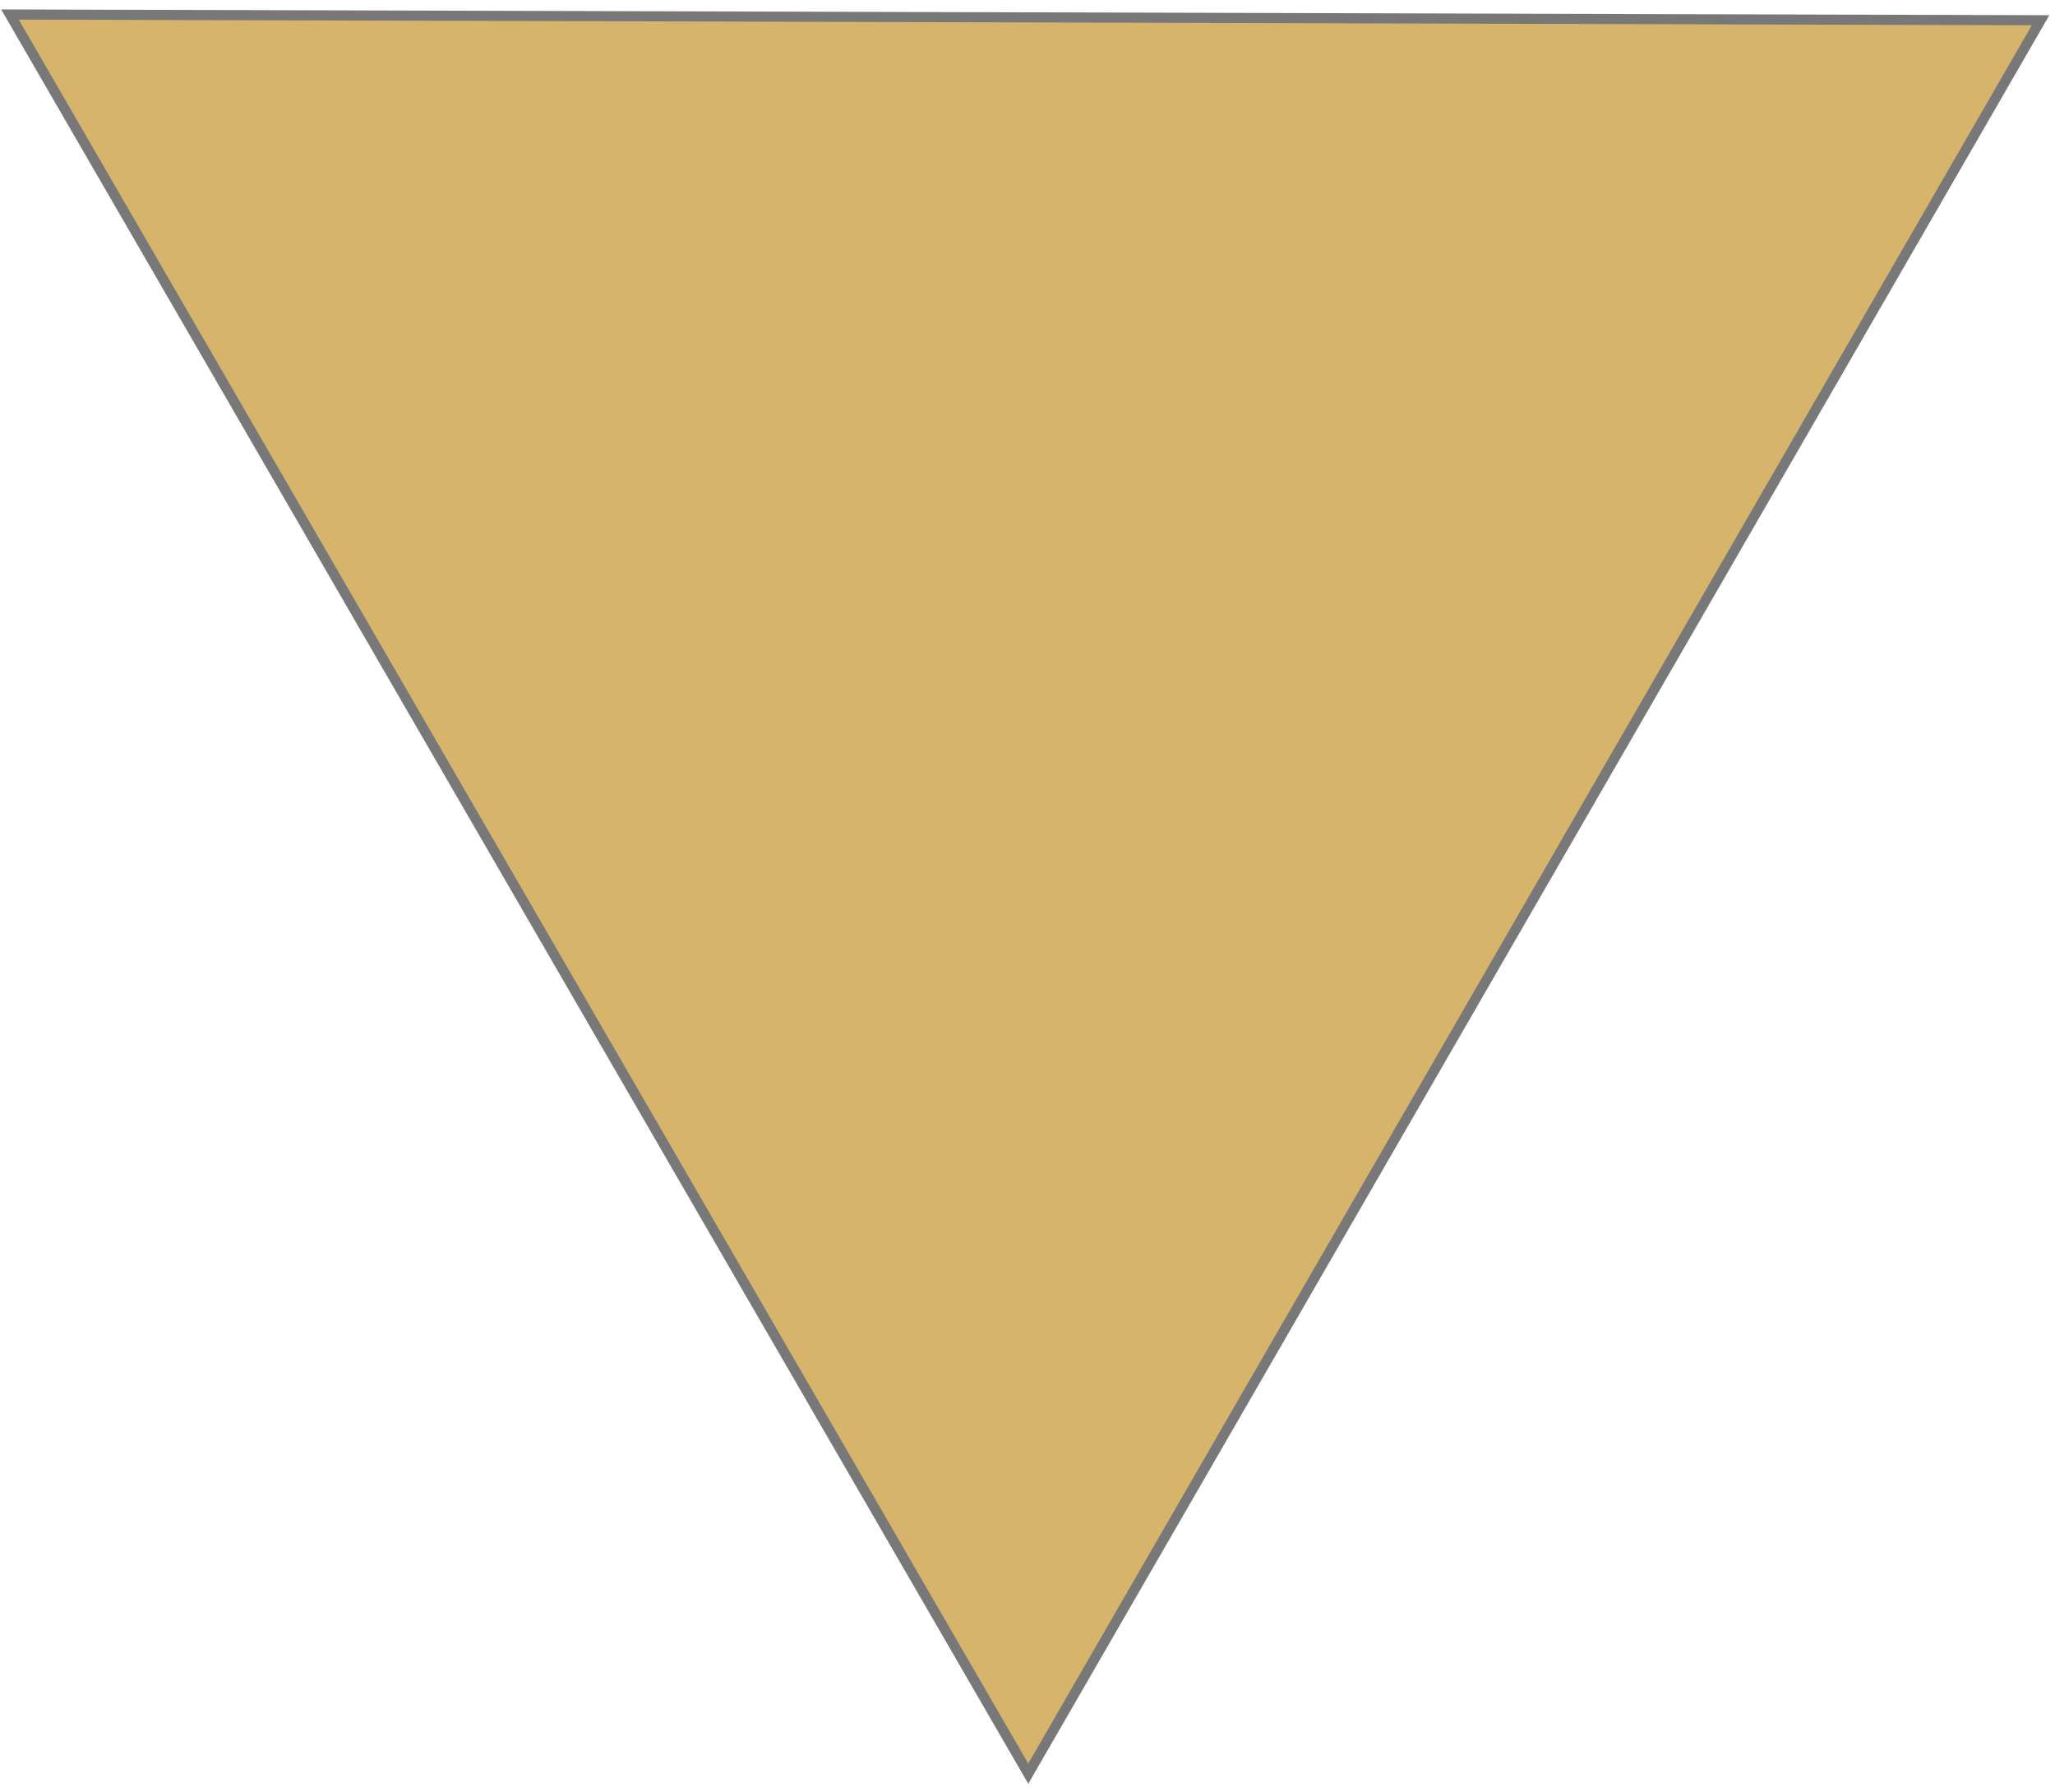 <?xml version="1.0" encoding="UTF-8"?> <svg xmlns="http://www.w3.org/2000/svg" width="203" height="177" viewBox="0 0 203 177" fill="none"><path d="M101.575 175.205L0.984 1.434L201.575 2L101.575 175.205Z" fill="#D6B46C" stroke="#787878"></path></svg> 